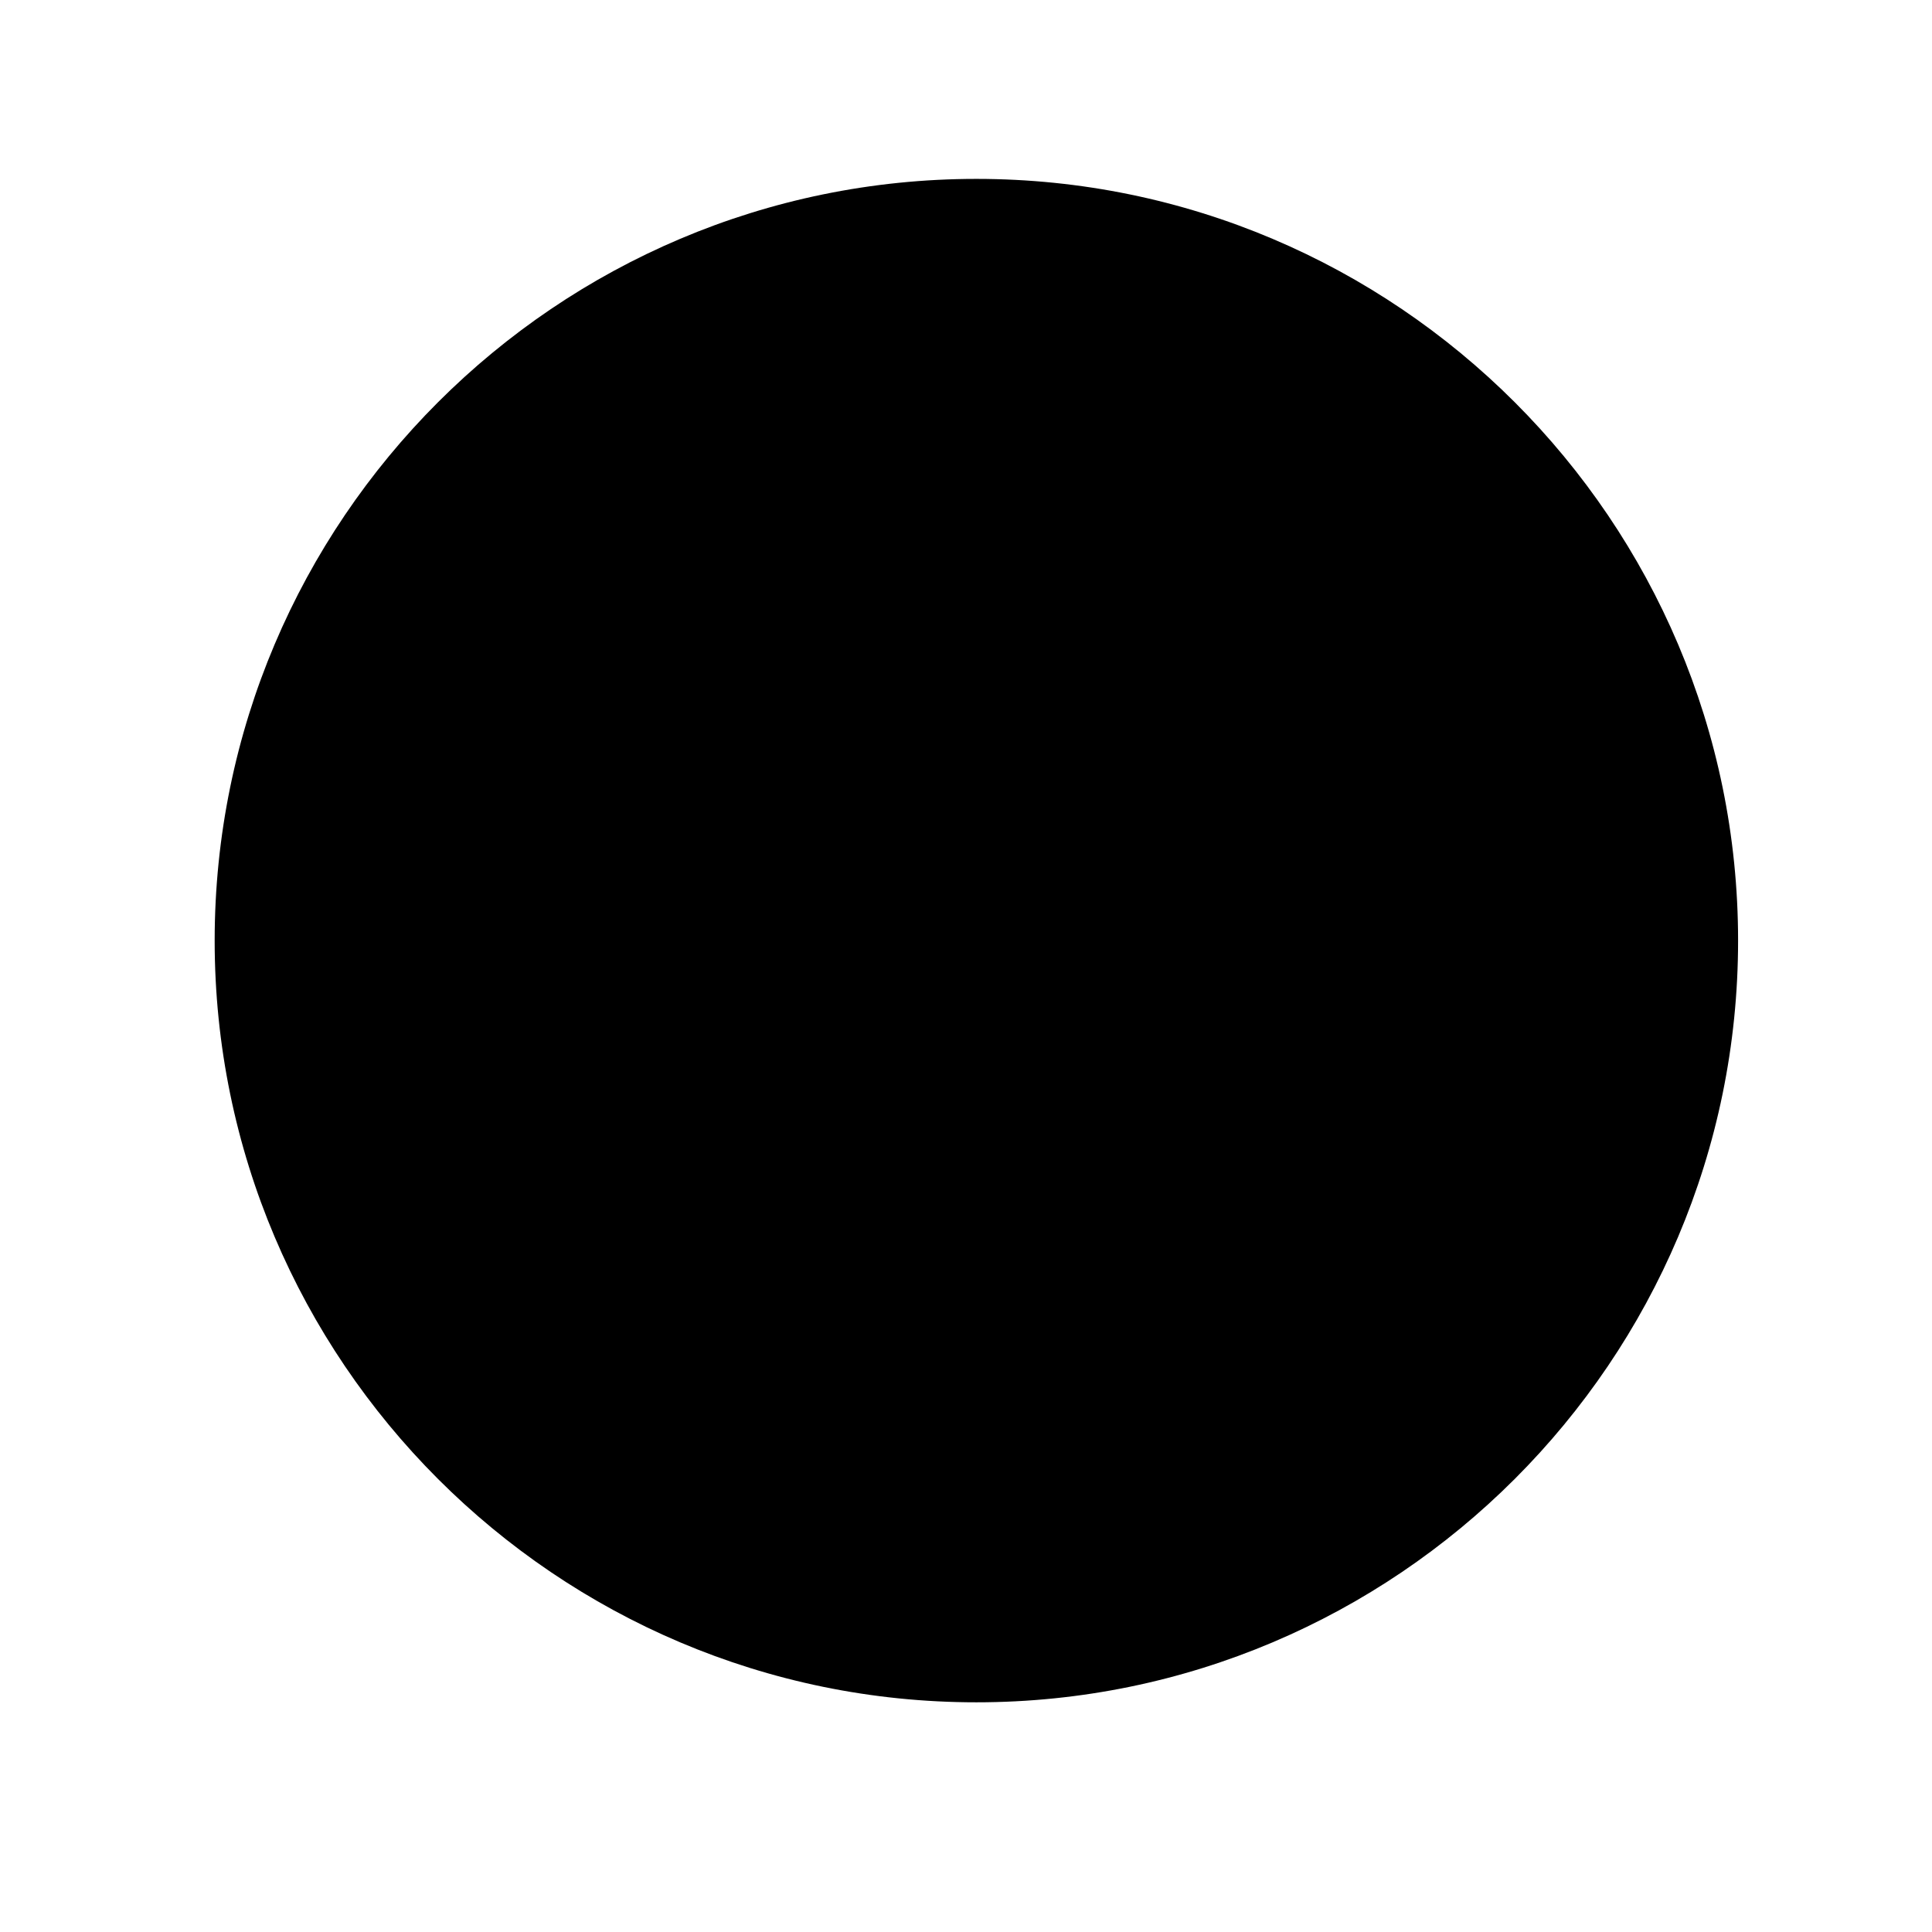 <svg width="54" height="54" viewBox="0 0 54 54" xmlns="http://www.w3.org/2000/svg" xmlns:xlink="http://www.w3.org/1999/xlink">
  <title>
    minus desktop
  </title>
  <defs>
    <path id="a" d="M0 3.5h21.012V0H0z"/>
    <path d="M27.29 8C17.205 8 9 16.205 9 26.29c0 10.085 8.205 18.29 18.29 18.29 10.085 0 18.29-8.205 18.29-18.29C45.58 16.205 37.375 8 27.29 8m0 39.58C15.55 47.58 6 38.03 6 26.29 6 14.55 15.55 5 27.29 5c11.74 0 21.29 9.55 21.29 21.29 0 11.74-9.55 21.29-21.29 21.29" id="b"/>
  </defs>
  <path class="primary-color toggle" d="M27.13 5.83c-11.2 0-20.3 9.14-20.3 20.4s9.1 20.37 20.3 20.37 20.3-9.13 20.3-20.38-9.1-20.4-20.3-20.4"/>
  <g fill-rule="evenodd">
    <use xlink:href="#a" class="toggle text-color" transform="translate(17 25)"/>
    <use xlink:href="#b" class="text-color" />
  </g>
</svg>
